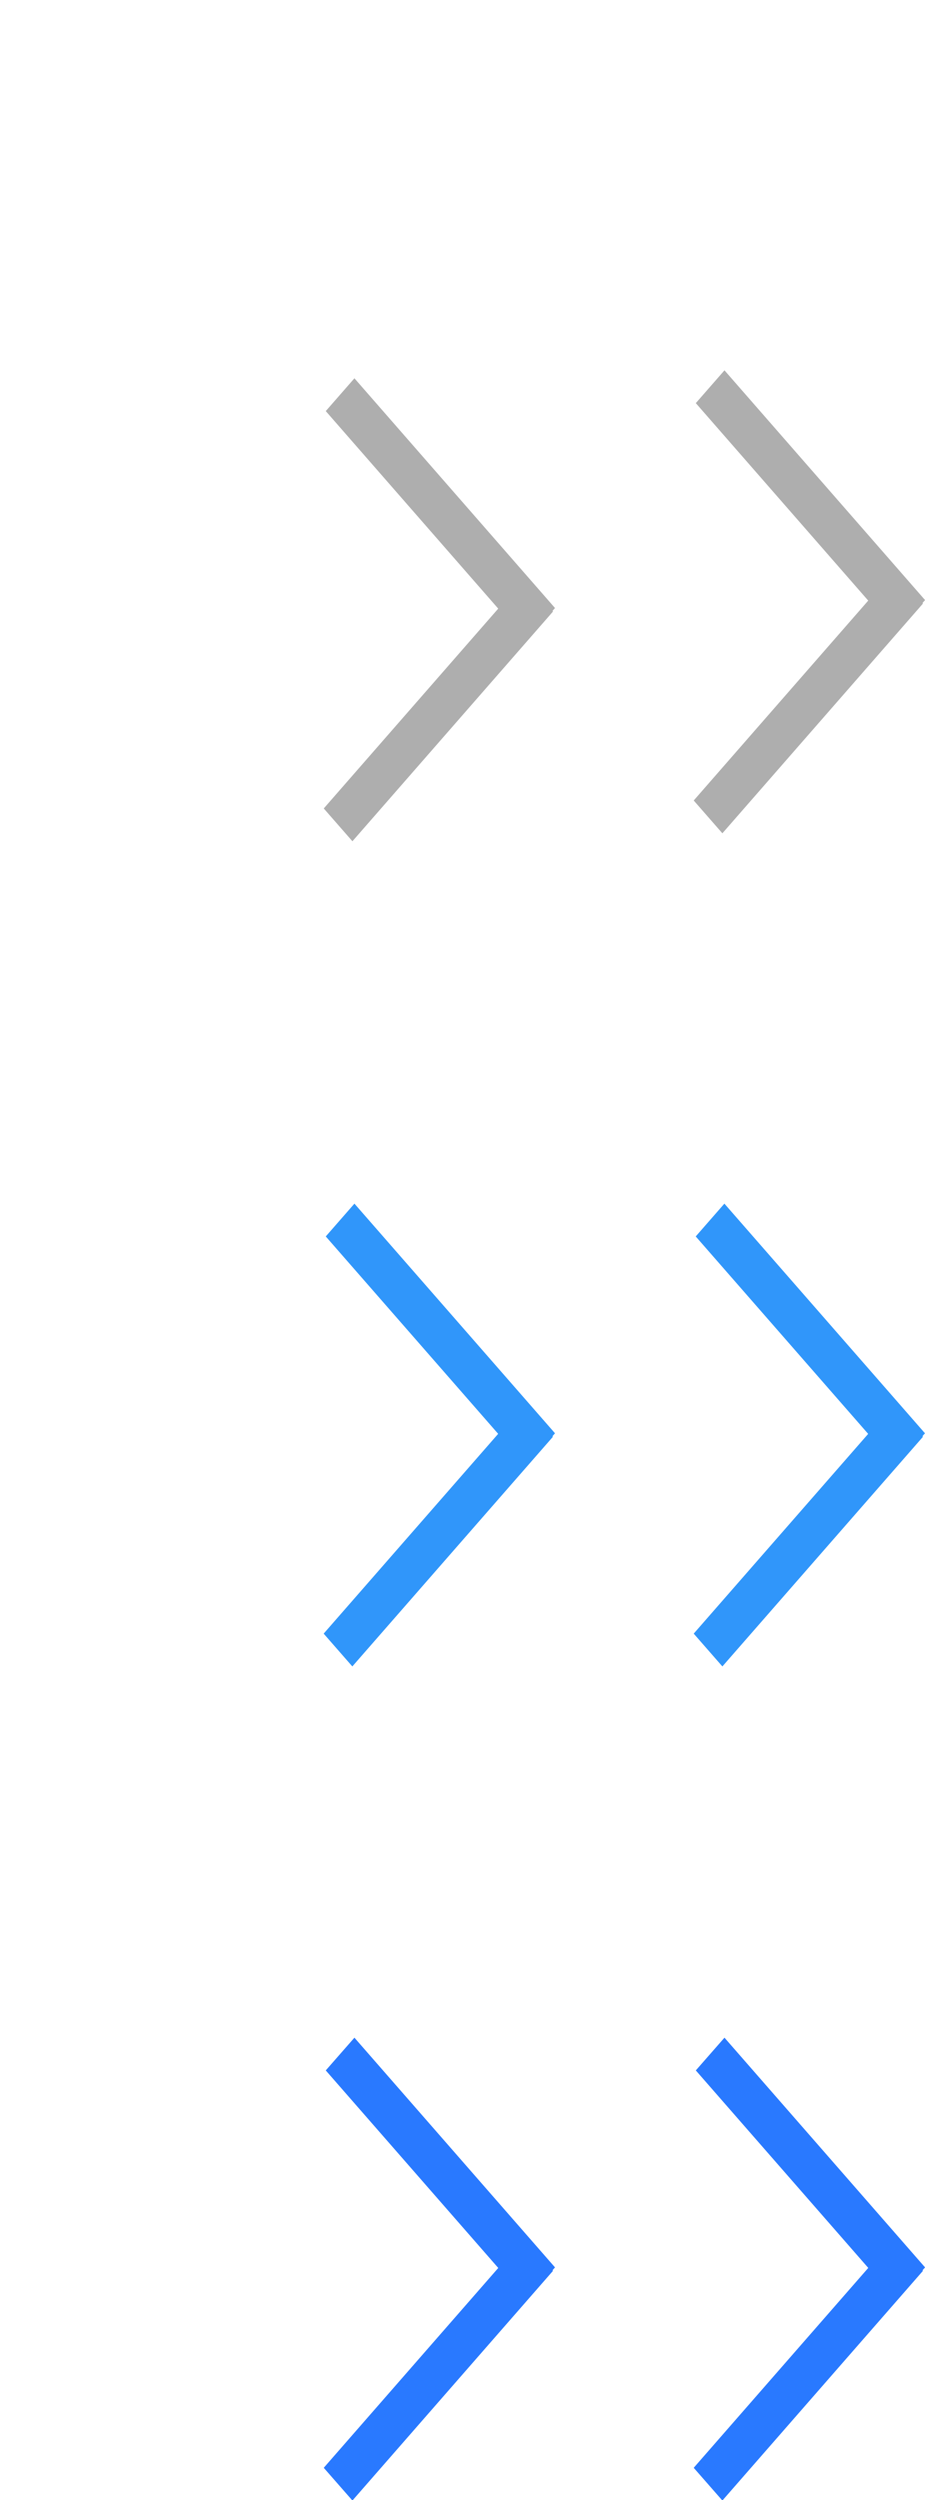 <?xml version="1.0" encoding="UTF-8"?>
<svg id="bitmap:40-32" width="40" height="108" version="1.1" viewBox="0 0 10.583 28.576" xmlns="http://www.w3.org/2000/svg" xmlns:cc="http://creativecommons.org/ns#" xmlns:dc="http://purl.org/dc/elements/1.1/" xmlns:rdf="http://www.w3.org/1999/02/22-rdf-syntax-ns#">
 <g fill="#aeaeae">
  <path d="m10.256 7.234-2.295-2.626 0.328-0.375 2.295 2.626z" stroke-width=".265"/>
  <path d="m10.56 6.899-2.295 2.626-0.328-0.375 2.295-2.626z" stroke-width=".265"/>
  <path d="m6.022 7.325-2.295-2.626 0.328-0.375 2.295 2.626z" stroke-width=".265"/>
  <path d="m6.327 6.99-2.295 2.626-0.328-0.375 2.295-2.626z" stroke-width=".265"/>
 </g>
 <g transform="matrix(1 0 0 2.5 2.783 -.967)" fill="#3096fa" stroke-width=".167">
  <path d="m7.472 7.09-2.295-1.05 0.328-0.15 2.295 1.05z"/>
  <path d="m7.777 6.956-2.295 1.05-0.328-0.15 2.295-1.05z"/>
  <path d="m3.239 7.09-2.295-1.05 0.328-0.15 2.295 1.05z"/>
  <path d="m3.543 6.956-2.295 1.05-0.328-0.15 2.295-1.05z"/>
 </g>
 <g transform="matrix(1 0 0 2.188 2.262 -.934)" fill="#2979ff" stroke-width=".179">
  <path d="m7.994 12.443-2.295-1.2 0.328-0.171 2.295 1.2z"/>
  <path d="m8.298 12.29-2.295 1.2-0.328-0.171 2.295-1.2z"/>
  <path d="m3.76 12.443-2.295-1.2 0.328-0.171 2.295 1.2z"/>
  <path d="m4.065 12.29-2.295 1.2-0.328-0.171 2.295-1.2z"/>
 </g>
</svg>
